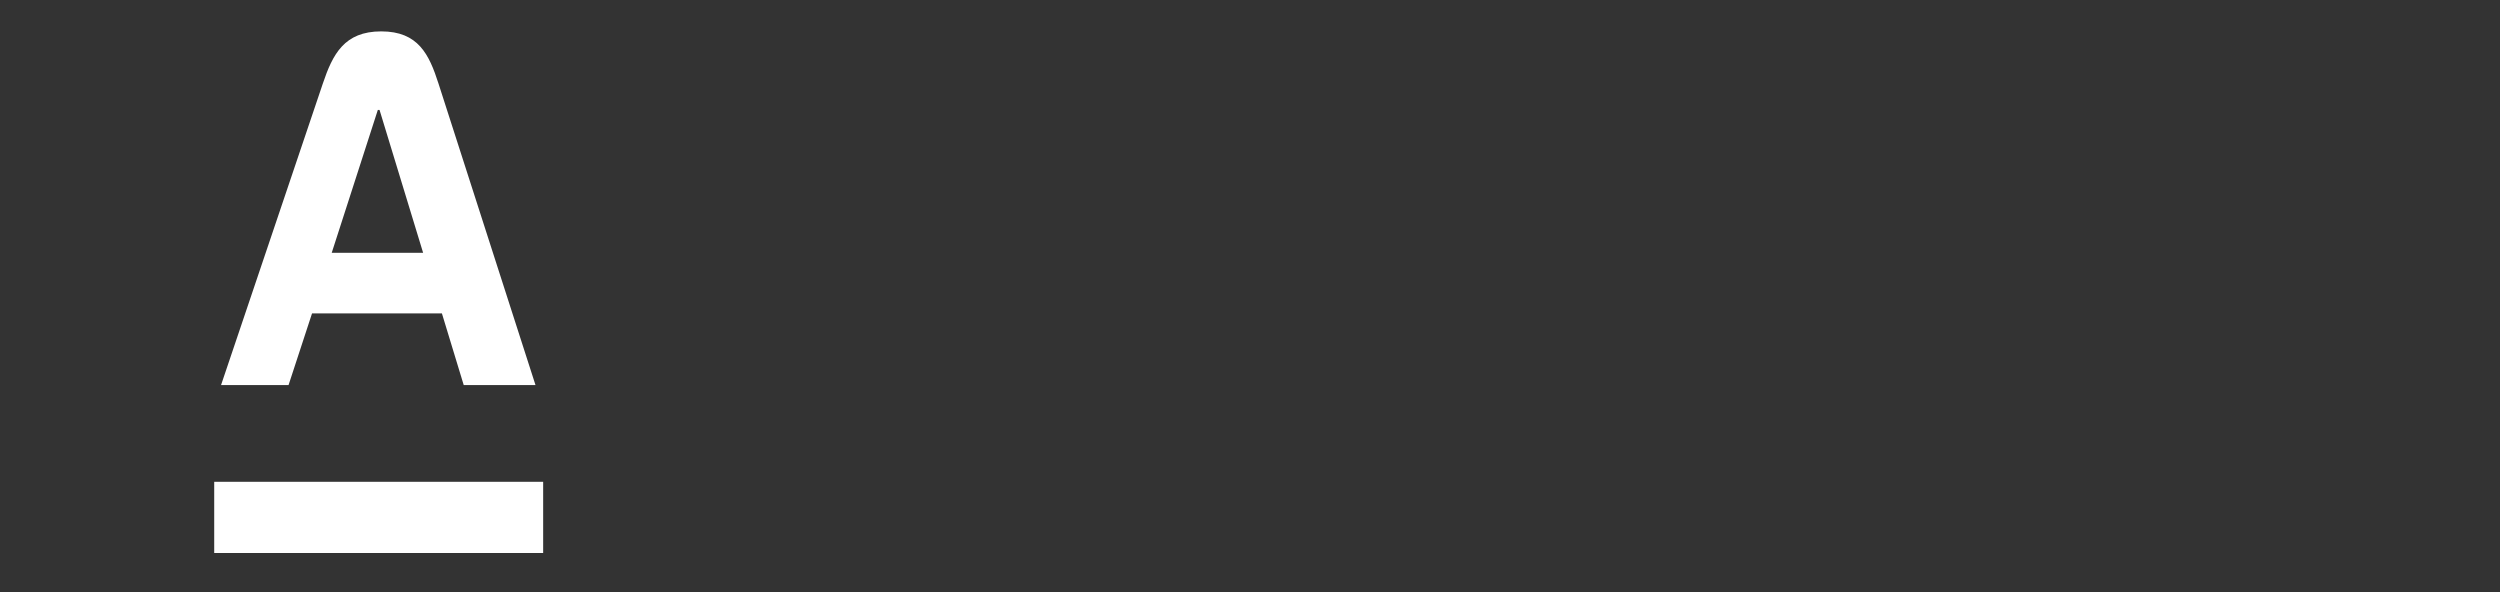 <?xml version="1.0" encoding="UTF-8"?> <svg xmlns="http://www.w3.org/2000/svg" width="76" height="18" viewBox="0 0 76 18" fill="none"><rect x="0" y="0" width="76" height="18" fill="#333333" stroke="none"/><g clip-path="url(#clip0_2207_702)"><path fill-rule="evenodd" clip-rule="evenodd" d="M6.512 16.812V14.647H16.512V16.812H6.512ZM10.084 7.686H12.863L11.538 3.342H11.486L10.084 7.686ZM13.33 2.54L16.279 11.706H14.097L13.434 9.527H9.486L8.772 11.706H6.72L9.814 2.54C10.114 1.651 10.464 0.954 11.59 0.954C12.716 0.954 13.045 1.654 13.33 2.54Z" fill="white"></path></g><defs><clipPath id="clip0_2207_702"><rect width="10" height="16" fill="white" transform="translate(6.514 0.955)"></rect></clipPath></defs></svg> 